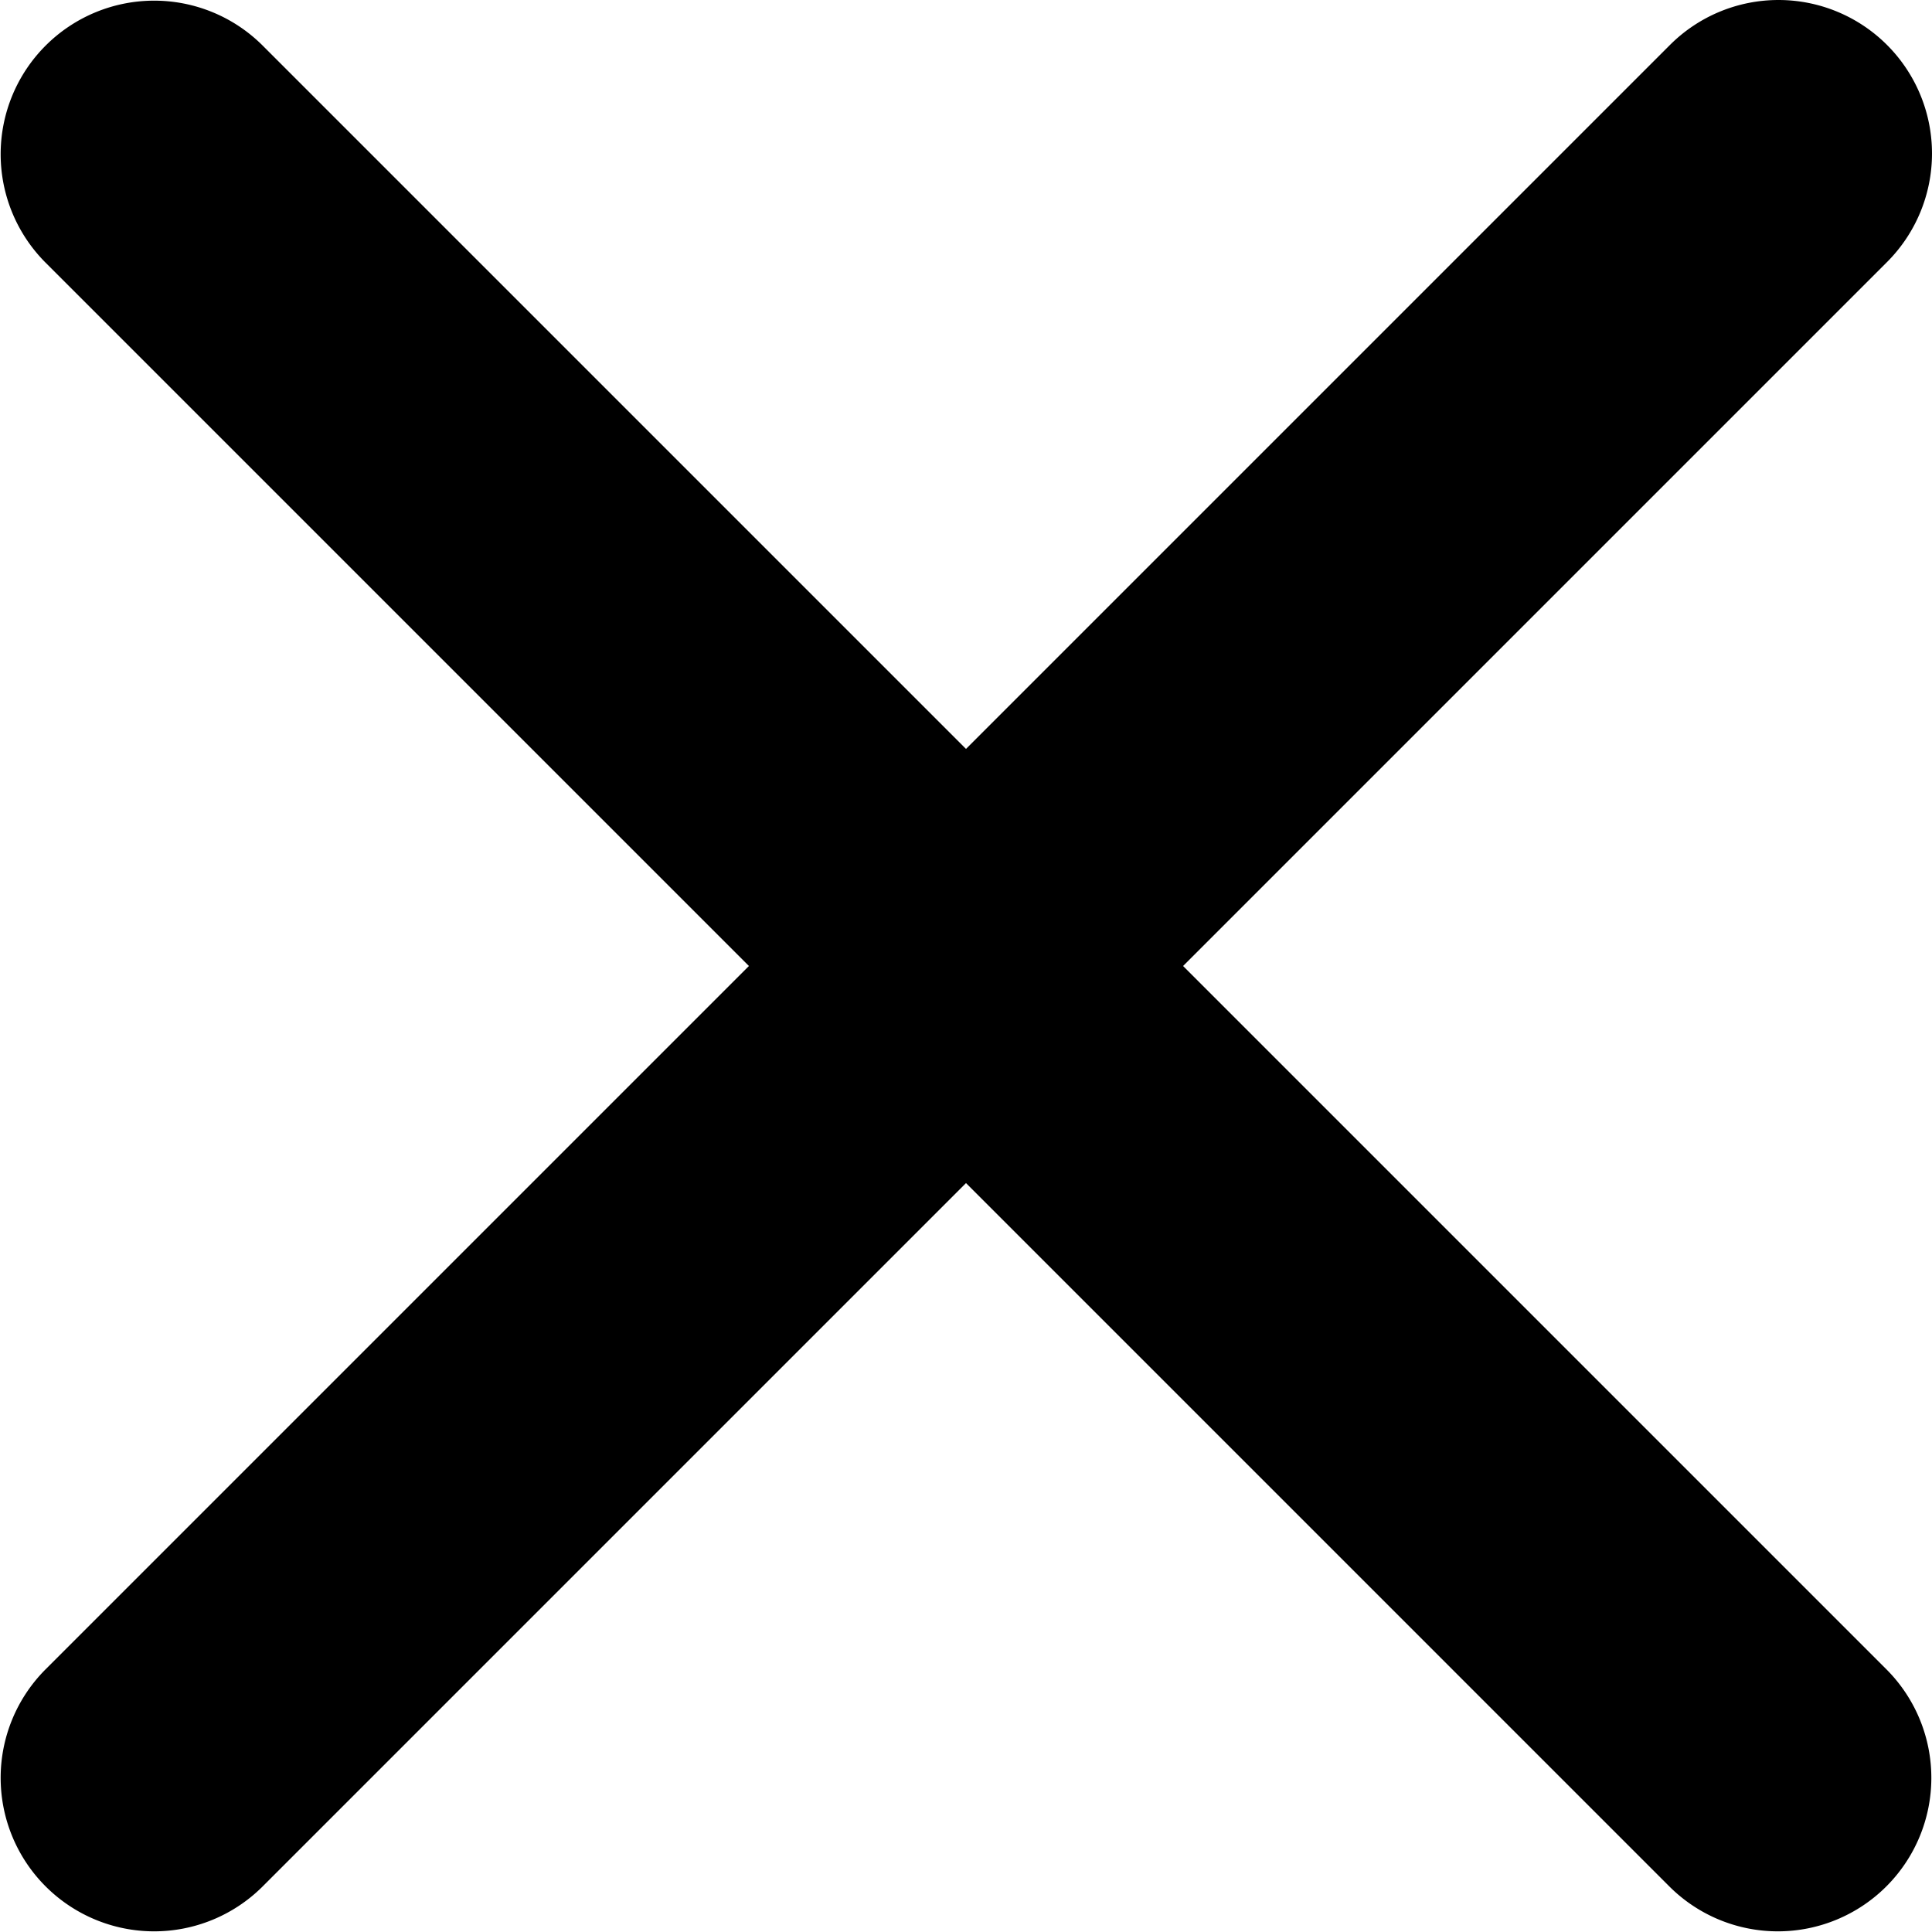 <svg height="22" viewBox="0 0 22 22" width="22" xmlns="http://www.w3.org/2000/svg" xmlns:xlink="http://www.w3.org/1999/xlink"><clipPath id="a"><path d="m0 0h22v22h-22z"/></clipPath><g clip-path="url(#a)"><path d="m21.488.512a1.748 1.748 0 0 0 -2.472 0l-8.016 8.016-8.016-8.016a1.748 1.748 0 0 0 -2.472 2.472l8.016 8.016-8.016 8.016a1.748 1.748 0 0 0 2.472 2.472l8.016-8.016 8.016 8.016a1.748 1.748 0 0 0 2.472-2.472l-8.016-8.016 8.016-8.016a1.748 1.748 0 0 0 0-2.472"/></g></svg>
